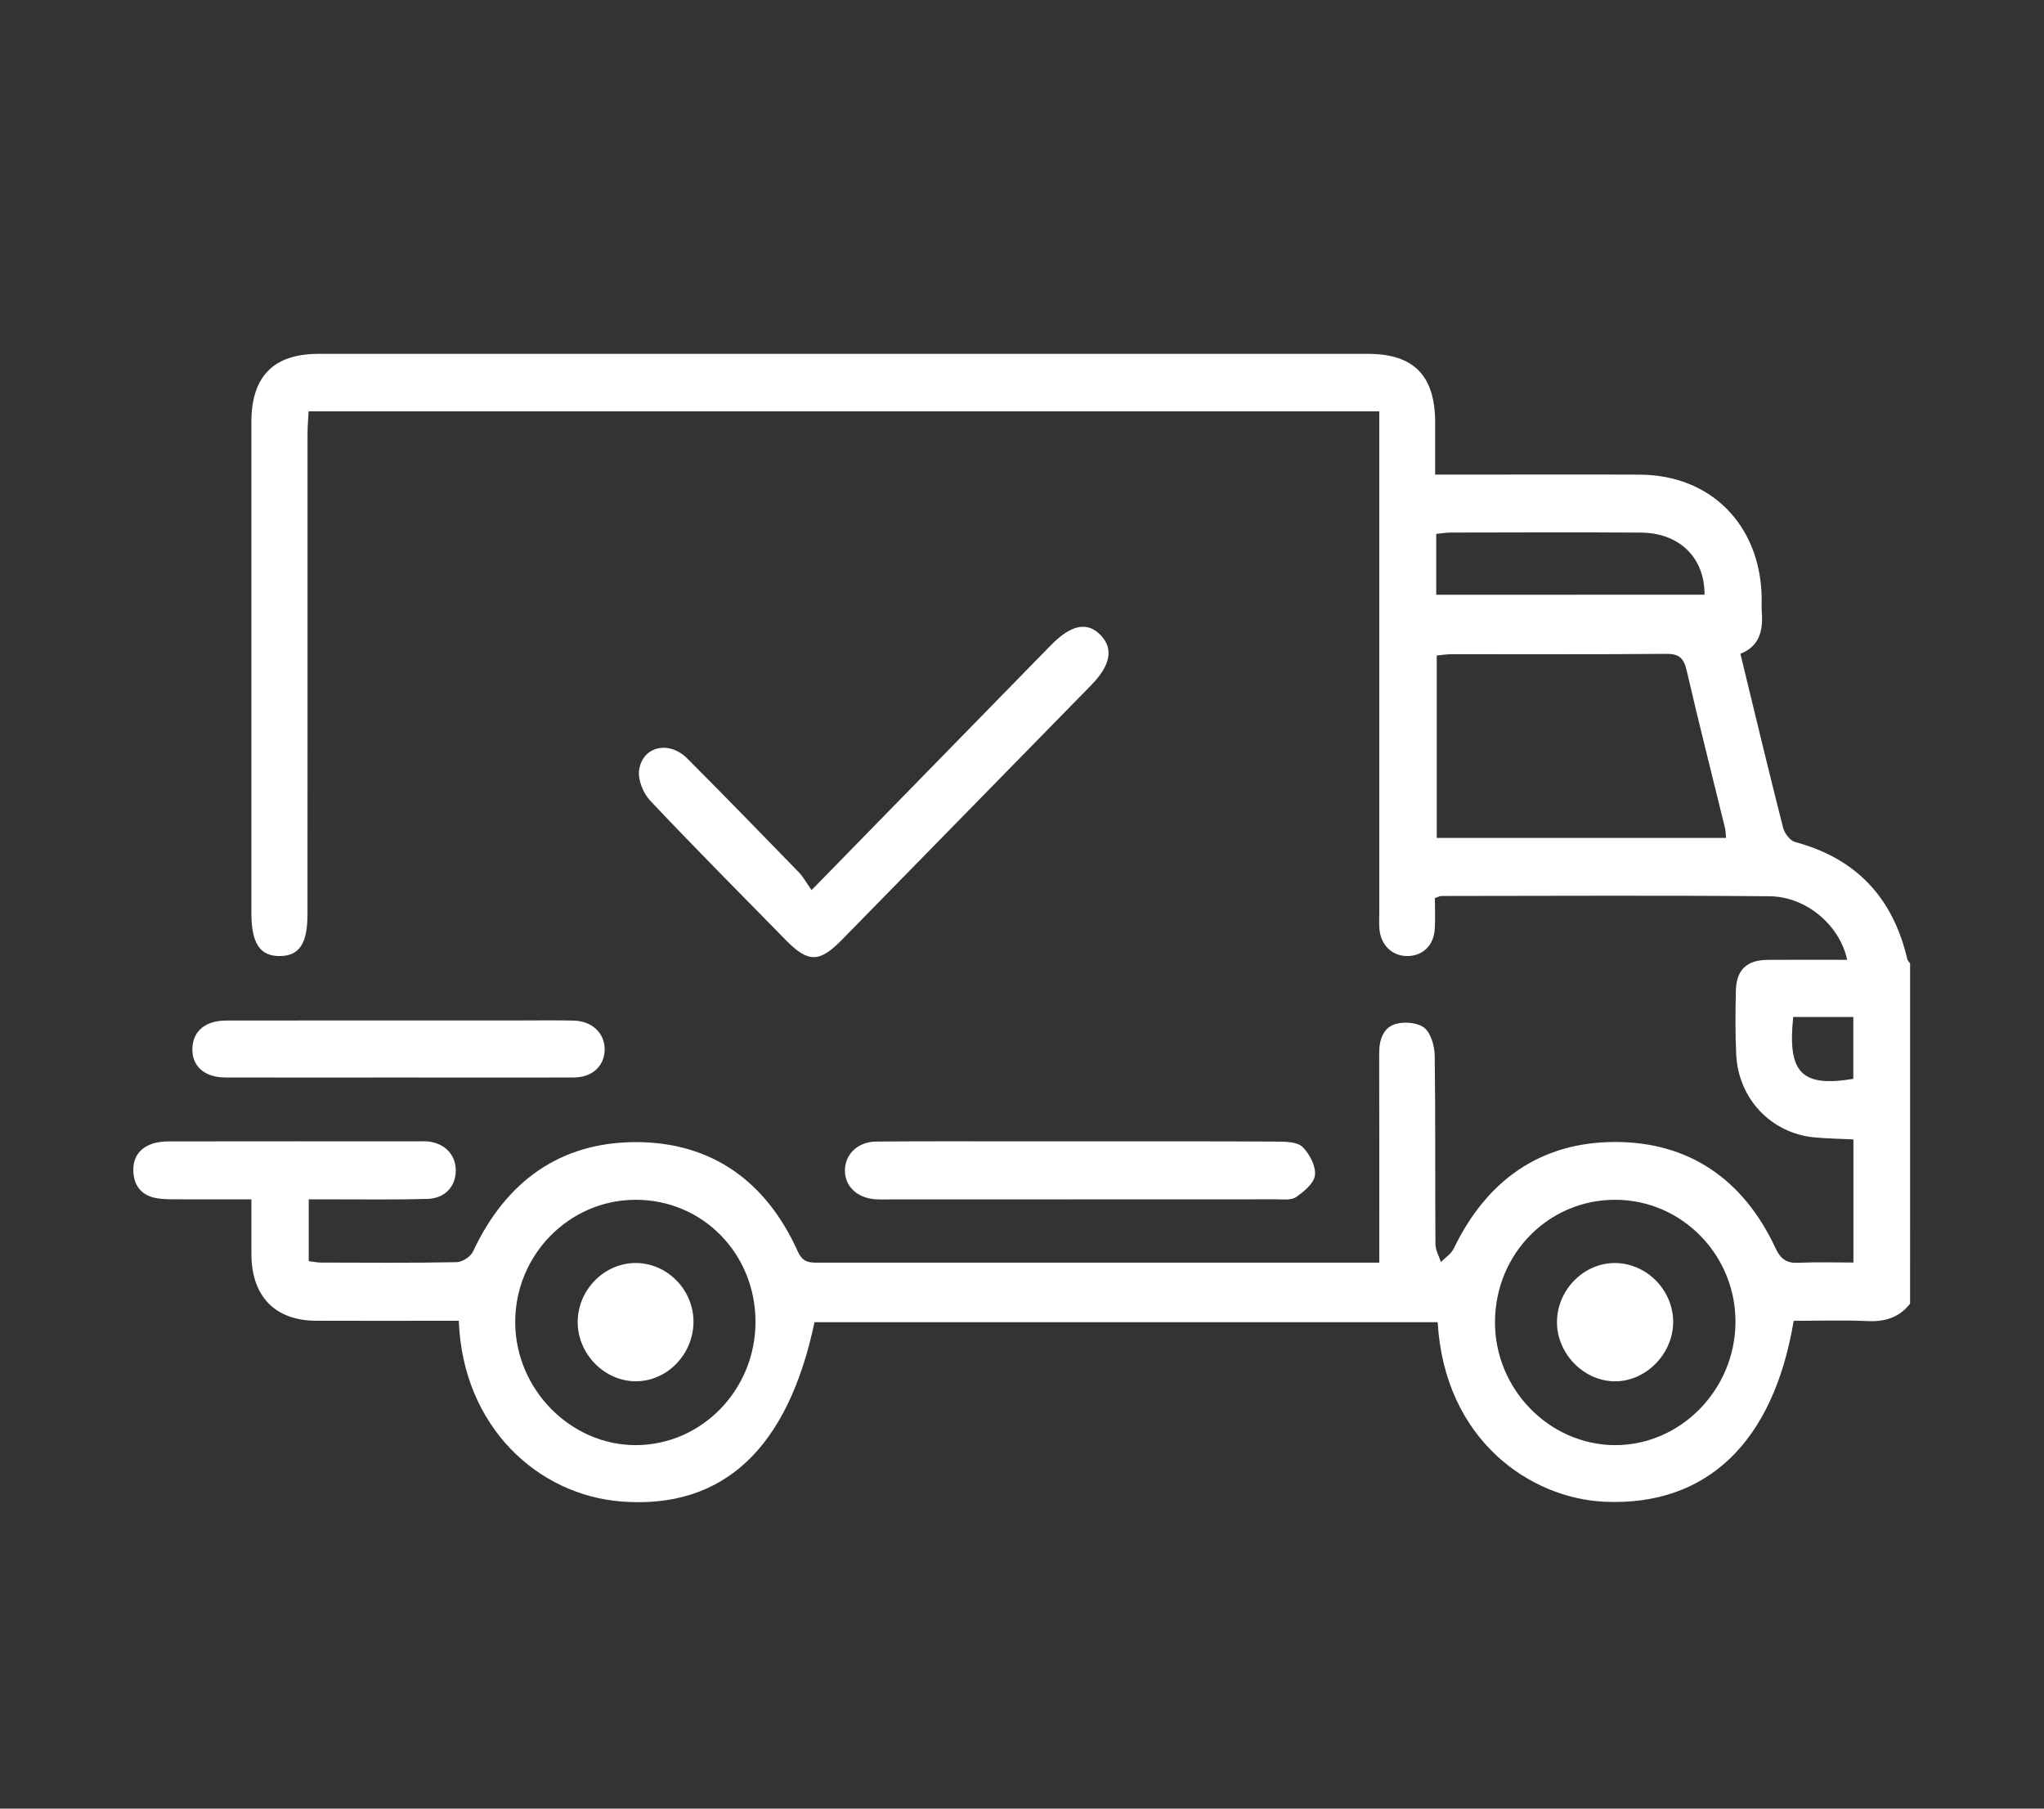<svg xmlns="http://www.w3.org/2000/svg" width="52" height="46" viewBox="0 0 52 46" fill="none"><rect x="0" y="0" width="52" height="46" fill="#333333" stroke="none"/><g id="Frame"><g id="Group"><path id="Vector" d="M48.593 33.159C48.312 33.513 47.951 33.621 47.51 33.6C46.882 33.572 46.252 33.593 45.632 33.593C45.116 36.686 43.42 38.312 40.821 38.195C38.951 38.111 36.752 36.647 36.575 33.628C31.291 33.628 26.005 33.628 20.721 33.628C20.048 36.833 18.406 38.384 15.821 38.19C13.689 38.03 11.773 36.294 11.672 33.592C11.522 33.592 11.366 33.592 11.212 33.592C10.153 33.592 9.093 33.596 8.034 33.591C6.996 33.586 6.4 32.968 6.396 31.903C6.395 31.456 6.396 31.009 6.396 30.504C5.742 30.504 5.129 30.506 4.516 30.503C4.325 30.502 4.13 30.505 3.946 30.467C3.606 30.395 3.411 30.165 3.393 29.806C3.374 29.446 3.546 29.2 3.878 29.089C4.015 29.043 4.165 29.031 4.31 29.03C6.429 29.027 8.547 29.028 10.666 29.028C10.739 29.028 10.813 29.024 10.886 29.031C11.309 29.076 11.586 29.36 11.595 29.75C11.604 30.165 11.328 30.48 10.874 30.493C10.051 30.516 9.226 30.503 8.403 30.504C8.229 30.504 8.056 30.504 7.854 30.504C7.854 31.055 7.854 31.556 7.854 32.075C7.977 32.091 8.076 32.112 8.176 32.112C9.324 32.115 10.472 32.124 11.618 32.102C11.762 32.099 11.973 31.962 12.034 31.83C12.868 30.048 14.248 29.052 16.171 29.048C18.094 29.046 19.489 30.036 20.296 31.829C20.432 32.132 20.624 32.114 20.857 32.114C25.447 32.114 30.038 32.114 34.628 32.114C34.76 32.114 34.891 32.114 35.089 32.114C35.089 31.927 35.089 31.768 35.089 31.61C35.089 30.003 35.091 28.394 35.087 26.787C35.086 26.439 35.192 26.124 35.526 26.038C35.75 25.98 36.083 26.011 36.245 26.15C36.411 26.294 36.497 26.616 36.5 26.863C36.521 28.456 36.507 30.047 36.518 31.64C36.519 31.794 36.608 31.947 36.657 32.099C36.769 31.985 36.919 31.89 36.985 31.753C37.823 30.016 39.194 29.049 41.078 29.045C42.963 29.04 44.351 29.992 45.168 31.741C45.307 32.039 45.464 32.132 45.765 32.117C46.217 32.096 46.671 32.111 47.152 32.111C47.152 31.053 47.152 30.038 47.152 28.98C46.821 28.963 46.486 28.959 46.156 28.928C45.057 28.822 44.225 27.946 44.17 26.822C44.144 26.282 44.148 25.74 44.161 25.2C44.174 24.666 44.433 24.419 44.969 24.413C45.64 24.407 46.312 24.412 46.993 24.412C46.804 23.534 45.956 22.803 45.015 22.795C42.234 22.77 39.454 22.787 36.673 22.788C36.633 22.788 36.593 22.813 36.504 22.842C36.504 23.1 36.518 23.368 36.5 23.634C36.474 24.042 36.199 24.307 35.822 24.316C35.429 24.325 35.131 24.05 35.093 23.631C35.081 23.496 35.089 23.36 35.089 23.225C35.089 19.154 35.089 15.082 35.089 11.011C35.089 10.836 35.089 10.659 35.089 10.462C25.994 10.462 16.951 10.462 7.851 10.462C7.842 10.648 7.824 10.836 7.824 11.023C7.823 15.095 7.823 19.166 7.823 23.237C7.823 23.998 7.619 24.31 7.124 24.316C6.614 24.323 6.395 23.994 6.395 23.216C6.395 19.054 6.395 14.893 6.395 10.731C6.396 9.573 6.96 9 8.103 9C17.004 9 25.906 9 34.807 9C35.963 9 36.506 9.552 36.511 10.732C36.512 11.164 36.511 11.595 36.511 12.071C36.853 12.071 37.144 12.071 37.435 12.071C38.862 12.071 40.29 12.066 41.716 12.072C43.514 12.08 44.769 13.336 44.817 15.165C44.821 15.3 44.81 15.436 44.821 15.571C44.856 16.039 44.762 16.439 44.276 16.627C44.639 18.119 44.99 19.588 45.362 21.052C45.399 21.194 45.54 21.381 45.666 21.415C47.206 21.827 48.155 22.816 48.522 24.394C48.531 24.433 48.569 24.467 48.594 24.503C48.593 27.389 48.593 30.274 48.593 33.159ZM43.911 21.312C43.901 21.211 43.904 21.136 43.886 21.065C43.56 19.73 43.22 18.398 42.911 17.059C42.837 16.738 42.719 16.626 42.387 16.63C40.565 16.646 38.743 16.637 36.92 16.639C36.794 16.639 36.668 16.661 36.551 16.672C36.551 18.245 36.551 19.78 36.551 21.312C39.024 21.312 41.457 21.312 43.911 21.312ZM19.22 33.621C19.22 31.883 17.874 30.512 16.168 30.515C14.48 30.517 13.104 31.919 13.107 33.629C13.111 35.331 14.512 36.757 16.177 36.755C17.854 36.752 19.22 35.346 19.22 33.621ZM41.101 30.515C39.403 30.509 38.043 31.881 38.033 33.614C38.022 35.319 39.406 36.746 41.08 36.755C42.748 36.763 44.138 35.352 44.151 33.637C44.163 31.924 42.791 30.521 41.101 30.515ZM43.364 15.126C43.368 14.181 42.724 13.552 41.742 13.546C40.128 13.535 38.513 13.543 36.899 13.545C36.785 13.545 36.671 13.566 36.538 13.579C36.538 14.102 36.538 14.602 36.538 15.127C38.819 15.126 41.074 15.126 43.364 15.126ZM47.149 27.439C47.149 26.929 47.149 26.417 47.149 25.866C46.875 25.866 46.63 25.866 46.384 25.866C46.126 25.866 45.87 25.866 45.62 25.866C45.469 27.293 45.837 27.657 47.149 27.439Z" fill="white"></path><path id="Vector_2" d="M20.646 22.639C22.742 20.494 24.736 18.456 26.729 16.416C27.25 15.883 27.663 15.8 28.005 16.159C28.334 16.502 28.251 16.925 27.756 17.431C25.646 19.587 23.536 21.741 21.426 23.895C20.842 24.491 20.563 24.492 19.988 23.906C18.834 22.728 17.67 21.561 16.539 20.361C16.362 20.173 16.221 19.822 16.26 19.58C16.354 18.974 17.023 18.829 17.485 19.292C18.44 20.249 19.382 21.218 20.325 22.188C20.437 22.305 20.516 22.454 20.646 22.639Z" fill="white"></path><path id="Vector_3" d="M27.538 29.029C29.198 29.029 30.859 29.025 32.519 29.035C32.732 29.037 33.011 29.045 33.14 29.174C33.316 29.349 33.478 29.657 33.453 29.887C33.432 30.092 33.174 30.307 32.974 30.445C32.847 30.533 32.634 30.503 32.459 30.503C29.153 30.506 25.847 30.506 22.541 30.506C22.452 30.506 22.364 30.509 22.276 30.503C21.804 30.471 21.489 30.17 21.495 29.762C21.501 29.353 21.823 29.039 22.292 29.034C23.555 29.023 24.82 29.029 26.083 29.029C26.569 29.029 27.053 29.029 27.538 29.029Z" fill="white"></path><path id="Vector_4" d="M10.096 27.405C8.64 27.405 7.183 27.409 5.728 27.404C5.188 27.402 4.87 27.102 4.895 26.645C4.918 26.214 5.235 25.956 5.763 25.956C8.234 25.953 10.704 25.954 13.174 25.954C13.645 25.954 14.116 25.947 14.586 25.957C15.056 25.966 15.379 26.268 15.383 26.68C15.386 27.1 15.078 27.402 14.598 27.404C13.095 27.41 11.596 27.405 10.096 27.405Z" fill="white"></path><path id="Vector_5" d="M16.159 35.131C15.355 35.122 14.677 34.408 14.697 33.59C14.717 32.781 15.391 32.117 16.183 32.123C16.996 32.129 17.665 32.833 17.642 33.659C17.617 34.475 16.948 35.141 16.159 35.131Z" fill="white"></path><path id="Vector_6" d="M42.566 33.636C42.556 34.455 41.85 35.152 41.054 35.132C40.268 35.11 39.602 34.41 39.61 33.614C39.618 32.788 40.316 32.1 41.12 32.124C41.917 32.147 42.574 32.835 42.566 33.636Z" fill="white"></path></g></g></svg>